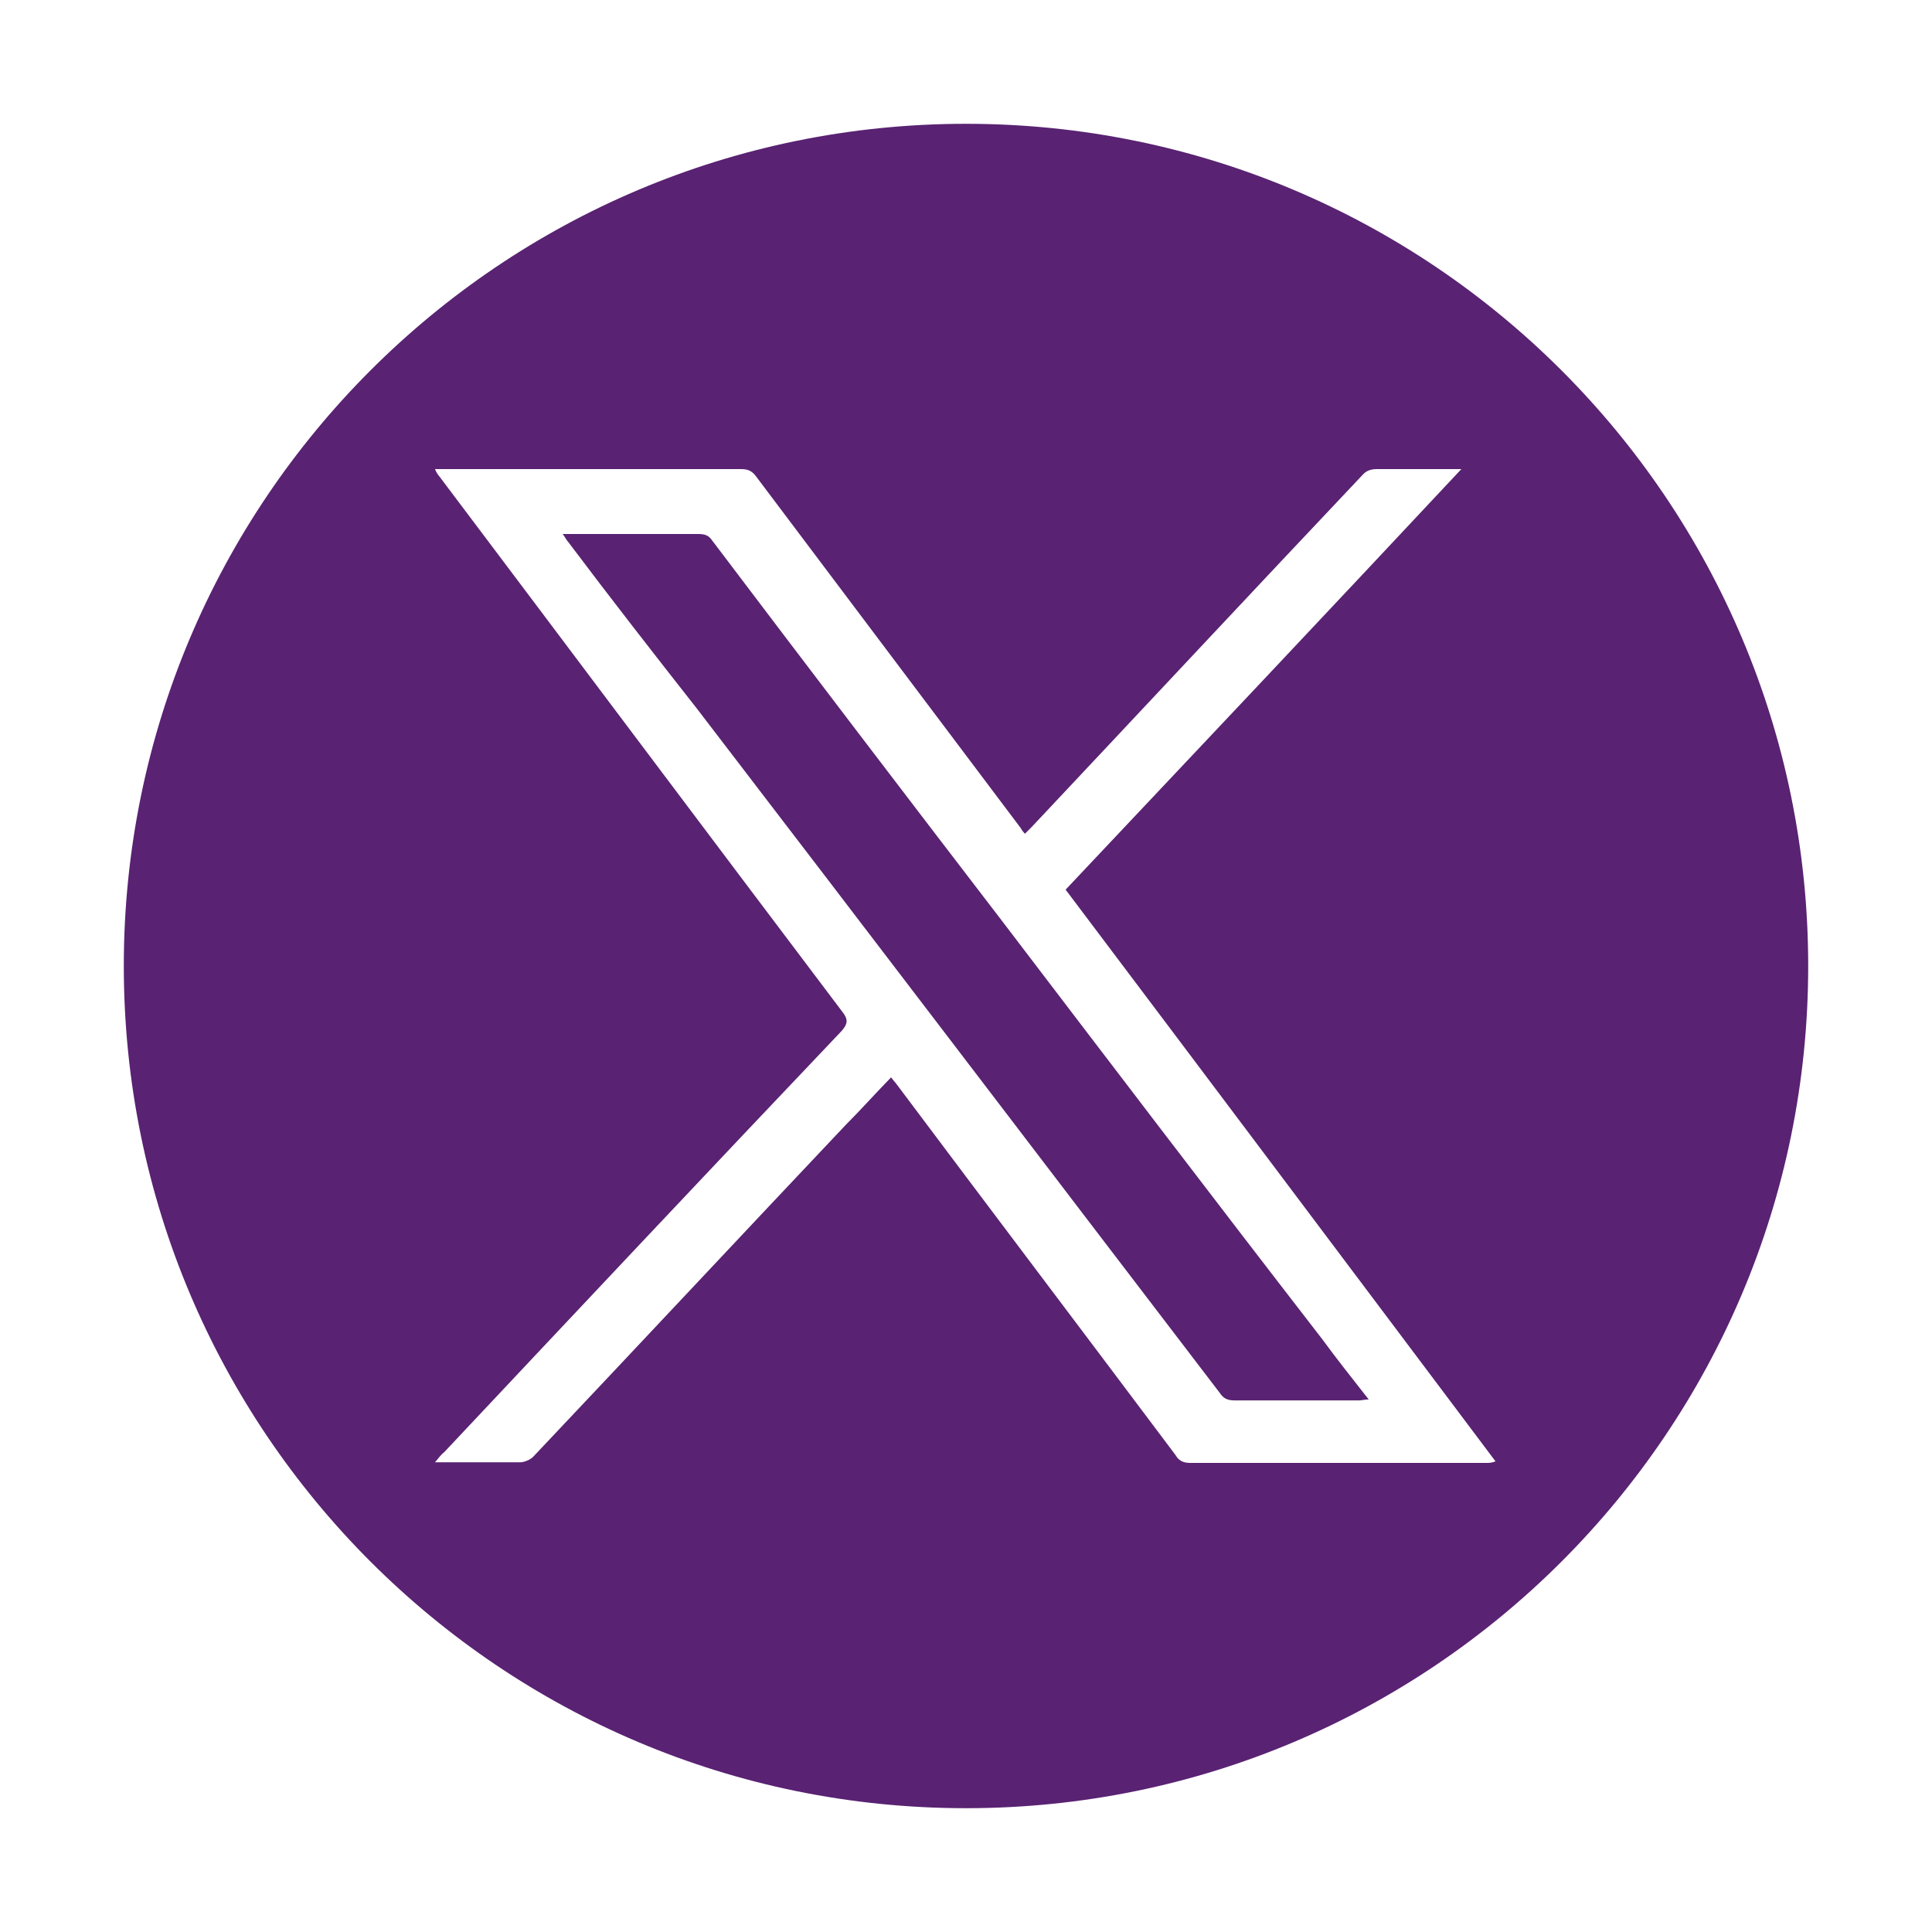 <?xml version="1.0" encoding="UTF-8"?>
<svg xmlns="http://www.w3.org/2000/svg" xmlns:xlink="http://www.w3.org/1999/xlink" width="25px" height="25px" viewBox="0 0 25 25" version="1.1">
<g id="surface1">
<path style=" stroke:none;fill-rule:nonzero;fill:rgb(34.902%,13.333%,44.706%);fill-opacity:1;" d="M 12.961 11.91 C 14.34 13.719 15.719 15.531 17.109 17.328 C 17.301 17.59 17.5 17.84 17.711 18.109 C 17.66 18.109 17.621 18.121 17.59 18.121 C 17.051 18.121 16.512 18.121 15.969 18.121 C 15.879 18.121 15.828 18.09 15.789 18.031 C 13.531 15.078 11.281 12.121 9.02 9.172 C 8.461 8.461 7.898 7.738 7.352 7.012 C 7.328 6.988 7.32 6.961 7.281 6.91 L 7.57 6.91 C 8.059 6.91 8.551 6.91 9.039 6.91 C 9.121 6.91 9.172 6.93 9.211 6.988 C 10.461 8.641 11.711 10.281 12.961 11.91 Z M 12.961 11.91 "/>
<path style=" stroke:none;fill-rule:nonzero;fill:rgb(34.902%,13.333%,44.706%);fill-opacity:1;" d="M 12.5 1.602 C 6.48 1.602 1.602 6.48 1.602 12.5 C 1.602 18.52 6.48 23.398 12.5 23.398 C 18.52 23.398 23.398 18.52 23.398 12.5 C 23.398 6.48 18.52 1.602 12.5 1.602 Z M 19.25 18.93 C 17.969 18.93 16.68 18.93 15.398 18.93 C 15.309 18.93 15.25 18.898 15.211 18.828 C 14.012 17.23 12.809 15.641 11.609 14.039 C 11.59 14.012 11.559 13.98 11.531 13.941 C 11.328 14.148 11.141 14.359 10.941 14.559 C 9.59 15.988 8.25 17.422 6.898 18.852 C 6.859 18.891 6.781 18.922 6.73 18.922 C 6.371 18.922 6.012 18.922 5.629 18.922 C 5.68 18.859 5.711 18.82 5.75 18.789 C 7.461 16.969 9.172 15.148 10.891 13.34 C 10.969 13.25 10.98 13.191 10.898 13.09 C 9.16 10.789 7.43 8.48 5.691 6.172 C 5.672 6.148 5.648 6.121 5.629 6.07 L 5.762 6.07 C 7.039 6.07 8.309 6.07 9.59 6.07 C 9.691 6.07 9.738 6.102 9.789 6.172 C 10.93 7.691 12.078 9.211 13.211 10.719 C 13.219 10.738 13.238 10.762 13.262 10.789 C 13.289 10.762 13.32 10.73 13.352 10.699 C 14.781 9.18 16.199 7.66 17.629 6.148 C 17.68 6.09 17.738 6.07 17.82 6.07 C 18.172 6.07 18.531 6.07 18.91 6.07 C 17.199 7.898 15.5 9.699 13.789 11.512 C 15.641 13.969 17.488 16.43 19.352 18.91 C 19.32 18.922 19.289 18.93 19.25 18.93 Z M 19.25 18.93 "/>
</g>
</svg>
